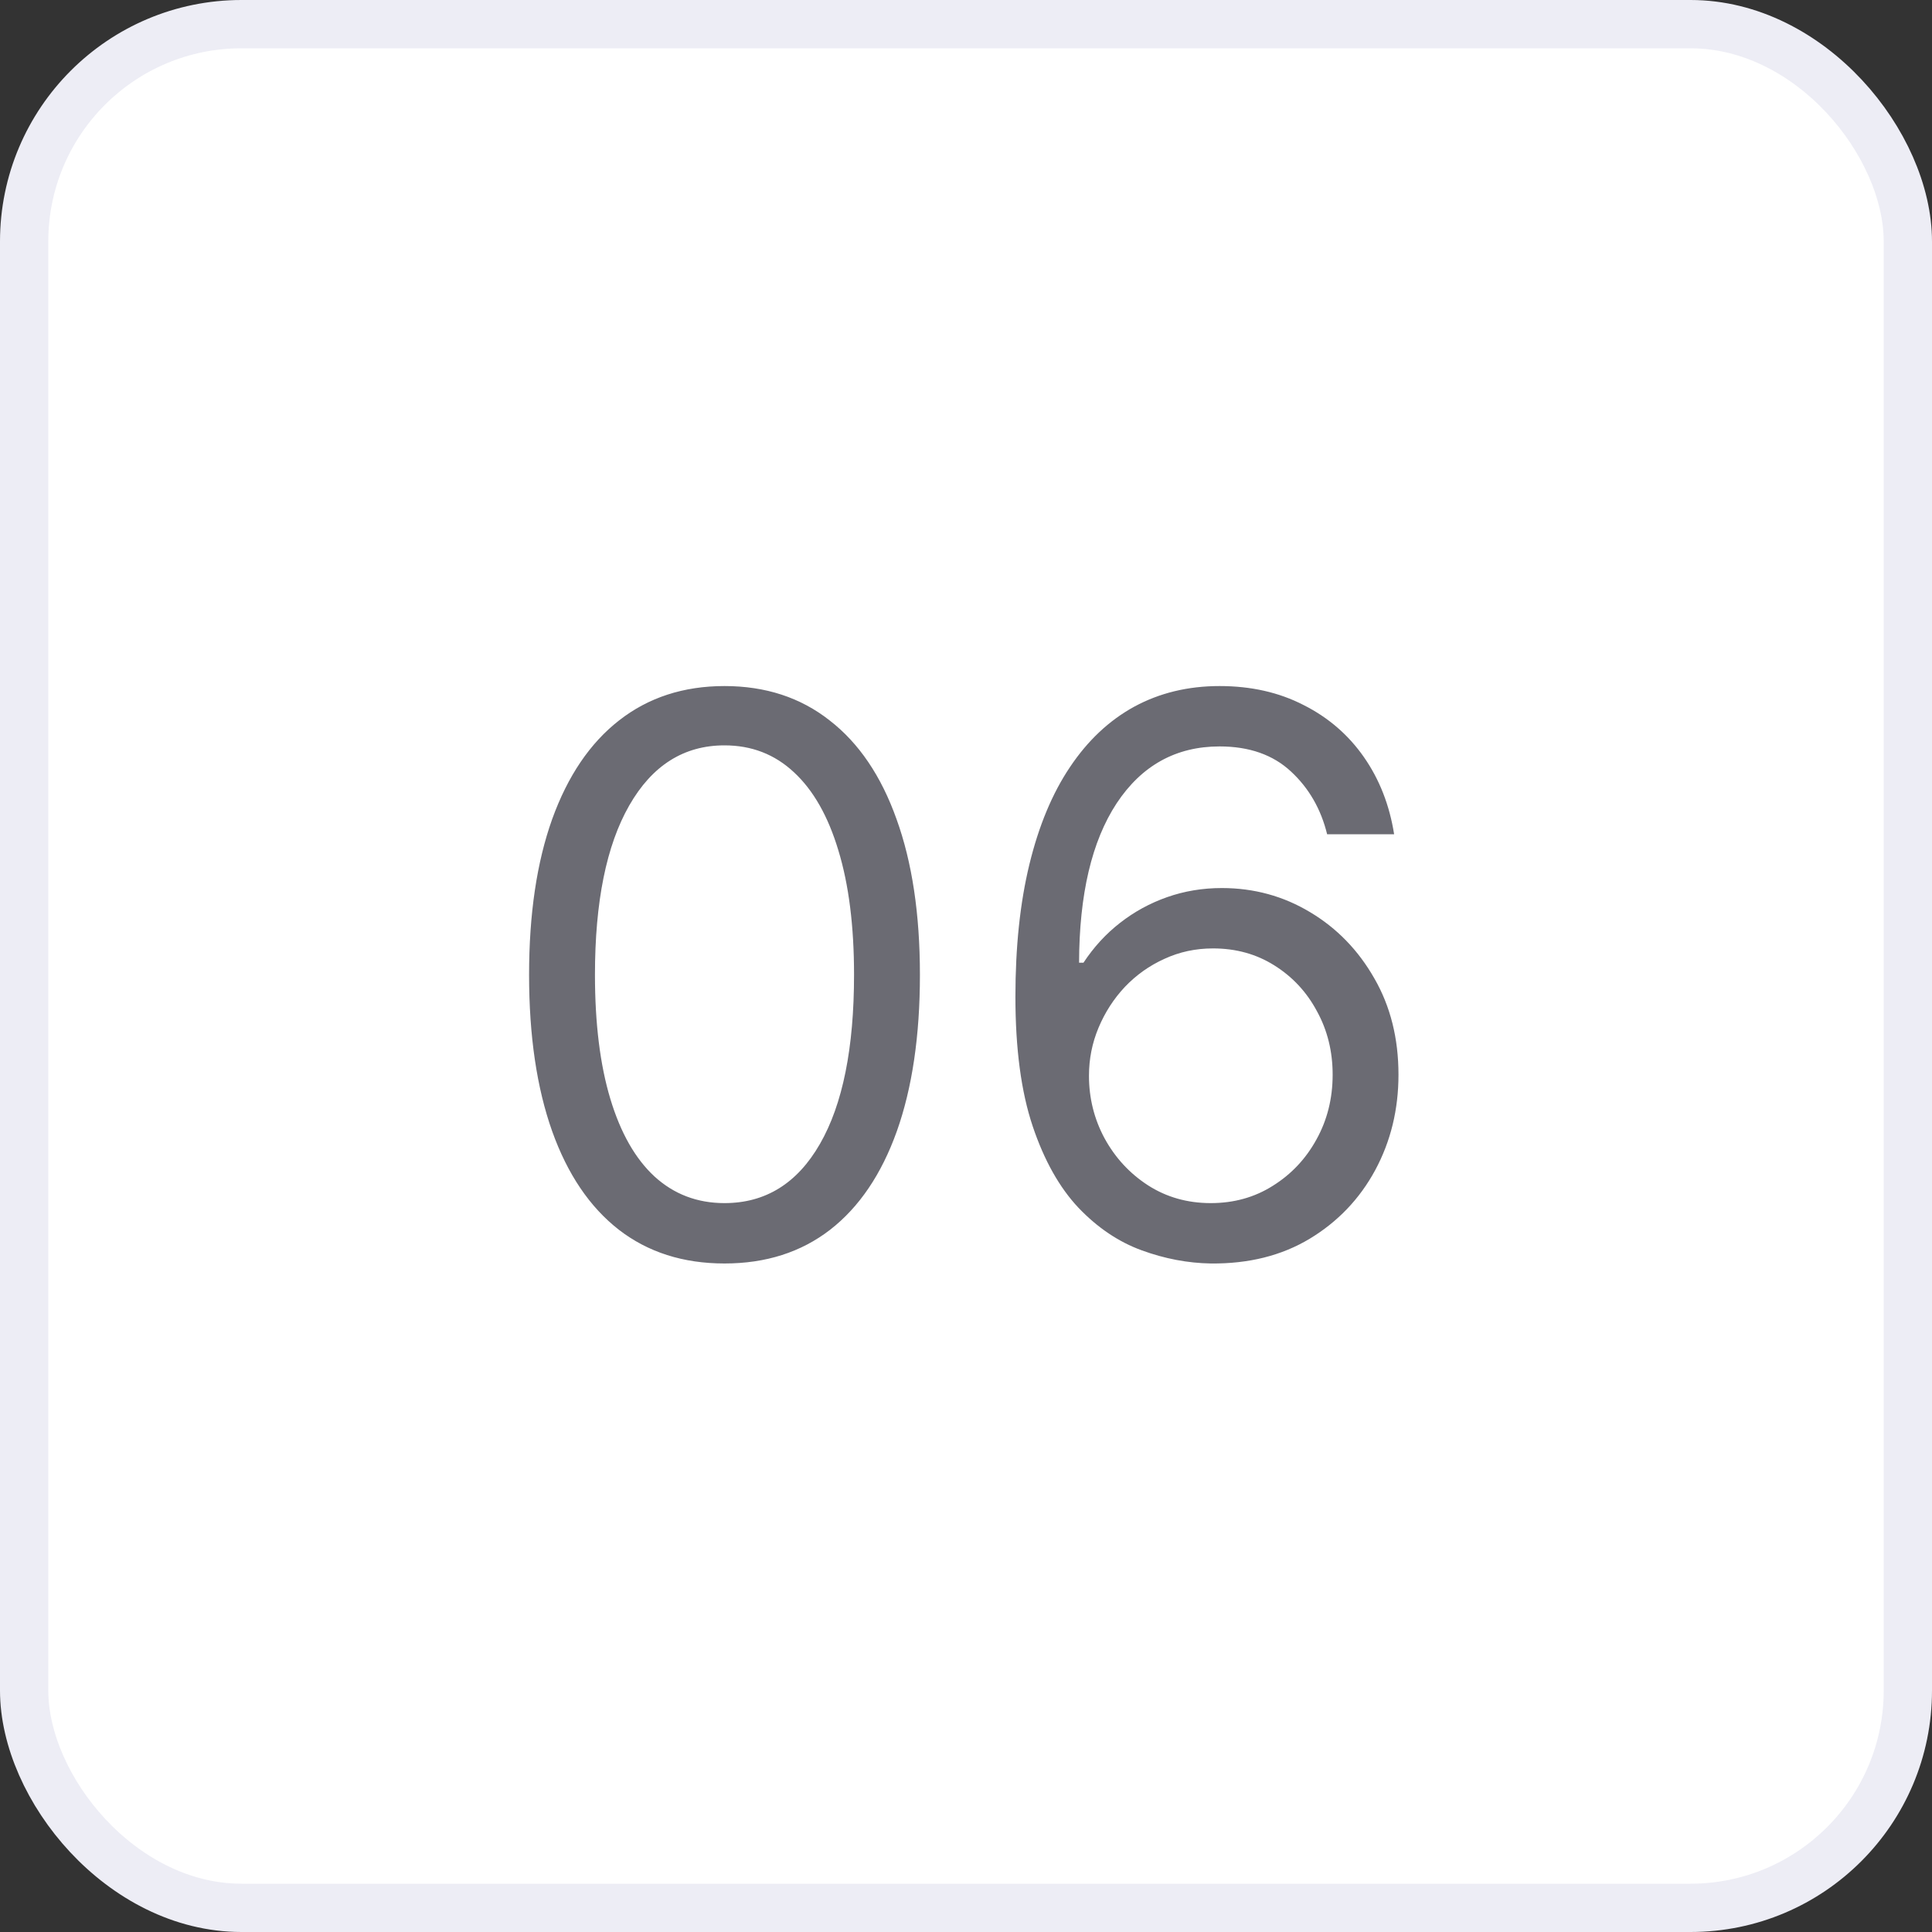 <?xml version="1.0" encoding="UTF-8"?> <svg xmlns="http://www.w3.org/2000/svg" width="40" height="40" viewBox="0 0 40 40" fill="none"><rect x="0" y="0" width="40" height="40" fill="#333333" stroke="none"/><rect x="0.5" y="0.5" width="39" height="39" rx="4.5" fill="white"></rect><rect x="0.5" y="0.5" width="39" height="39" rx="4.5" stroke="#EDEDF5"></rect><path d="M15 26.159C14.144 26.159 13.415 25.926 12.812 25.46C12.21 24.991 11.75 24.311 11.432 23.421C11.114 22.526 10.954 21.447 10.954 20.182C10.954 18.924 11.114 17.85 11.432 16.96C11.754 16.066 12.216 15.384 12.818 14.915C13.424 14.441 14.152 14.204 15 14.204C15.848 14.204 16.574 14.441 17.176 14.915C17.782 15.384 18.244 16.066 18.562 16.96C18.884 17.85 19.046 18.924 19.046 20.182C19.046 21.447 18.886 22.526 18.568 23.421C18.25 24.311 17.79 24.991 17.188 25.46C16.585 25.926 15.856 26.159 15 26.159ZM15 24.909C15.848 24.909 16.508 24.5 16.977 23.682C17.447 22.864 17.682 21.697 17.682 20.182C17.682 19.174 17.574 18.316 17.358 17.608C17.146 16.9 16.839 16.36 16.438 15.989C16.04 15.617 15.561 15.432 15 15.432C14.159 15.432 13.502 15.847 13.028 16.676C12.555 17.502 12.318 18.671 12.318 20.182C12.318 21.189 12.424 22.046 12.636 22.75C12.848 23.454 13.153 23.991 13.551 24.358C13.953 24.725 14.436 24.909 15 24.909ZM25.068 26.159C24.591 26.151 24.114 26.061 23.636 25.886C23.159 25.712 22.724 25.419 22.329 25.006C21.936 24.589 21.619 24.026 21.381 23.318C21.142 22.606 21.023 21.712 21.023 20.636C21.023 19.606 21.119 18.693 21.312 17.898C21.506 17.099 21.786 16.426 22.153 15.881C22.521 15.331 22.964 14.915 23.483 14.631C24.006 14.347 24.595 14.204 25.25 14.204C25.901 14.204 26.481 14.335 26.989 14.597C27.5 14.854 27.917 15.214 28.239 15.676C28.561 16.138 28.769 16.671 28.864 17.273H27.477C27.349 16.75 27.099 16.316 26.727 15.972C26.356 15.627 25.864 15.454 25.25 15.454C24.349 15.454 23.638 15.847 23.119 16.631C22.604 17.415 22.345 18.515 22.341 19.932H22.432C22.644 19.61 22.896 19.335 23.188 19.108C23.483 18.877 23.809 18.699 24.165 18.574C24.521 18.449 24.898 18.386 25.296 18.386C25.962 18.386 26.572 18.553 27.125 18.886C27.678 19.216 28.121 19.672 28.454 20.256C28.788 20.835 28.954 21.5 28.954 22.25C28.954 22.97 28.794 23.629 28.472 24.227C28.15 24.822 27.697 25.296 27.114 25.648C26.534 25.996 25.852 26.167 25.068 26.159ZM25.068 24.909C25.546 24.909 25.974 24.79 26.352 24.551C26.735 24.312 27.036 23.992 27.256 23.591C27.479 23.189 27.591 22.742 27.591 22.25C27.591 21.769 27.483 21.331 27.267 20.938C27.055 20.54 26.761 20.224 26.386 19.989C26.015 19.754 25.591 19.636 25.114 19.636C24.754 19.636 24.419 19.708 24.108 19.852C23.797 19.992 23.525 20.186 23.29 20.432C23.059 20.678 22.877 20.96 22.744 21.278C22.612 21.593 22.546 21.924 22.546 22.273C22.546 22.735 22.653 23.167 22.869 23.568C23.089 23.97 23.388 24.294 23.767 24.54C24.15 24.786 24.583 24.909 25.068 24.909Z" fill="#6B6B73"></path></svg> 